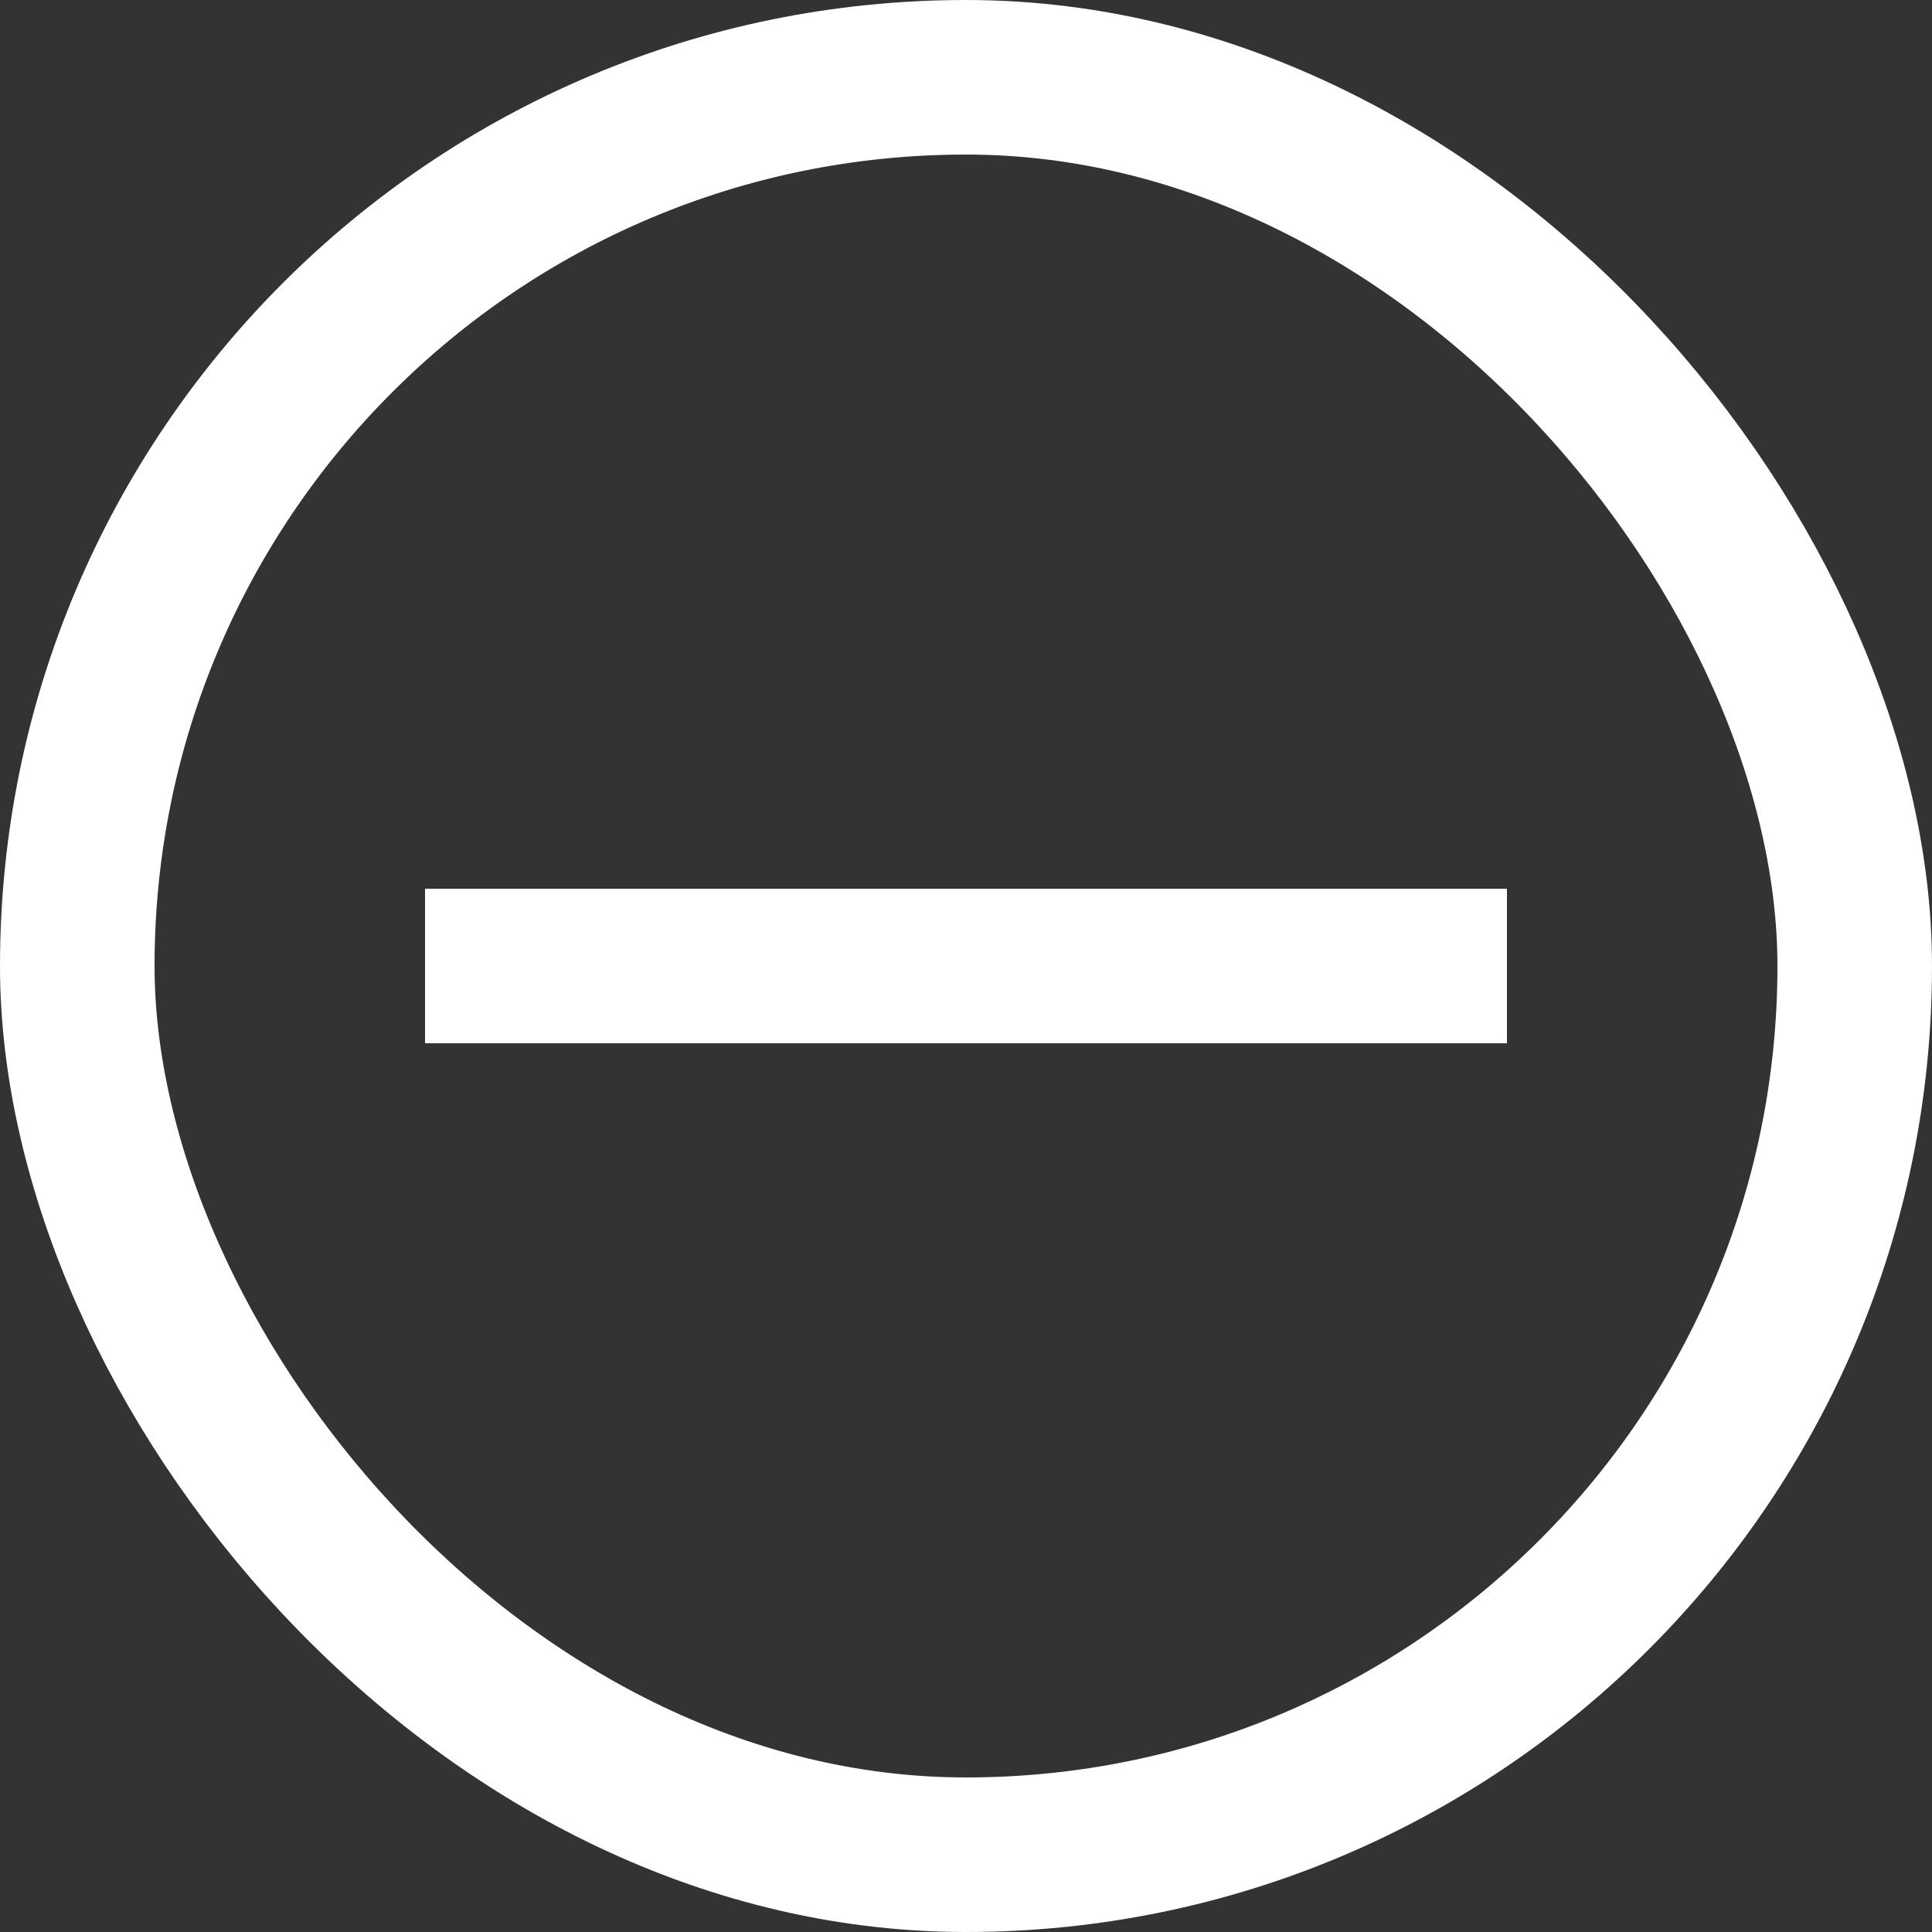 <svg id="odejmowanie_zabiegów" data-name="odejmowanie zabiegów" xmlns="http://www.w3.org/2000/svg" width="25" height="25" viewBox="0 0 25 25">
  <rect x="0" y="0" width="25" height="25" fill="#333333" stroke="none"/>
  <g id="Rectangle_506" data-name="Rectangle 506" fill="none" stroke="#fff" stroke-width="2">
    <rect width="25" height="25" rx="12.5" stroke="none"/>
    <rect x="1" y="1" width="23" height="23" rx="11.5" fill="none"/>
  </g>
  <line id="Line_55" data-name="Line 55" x1="14" transform="translate(5.5 12.5)" fill="none" stroke="#fff" stroke-width="2"/>
</svg>
